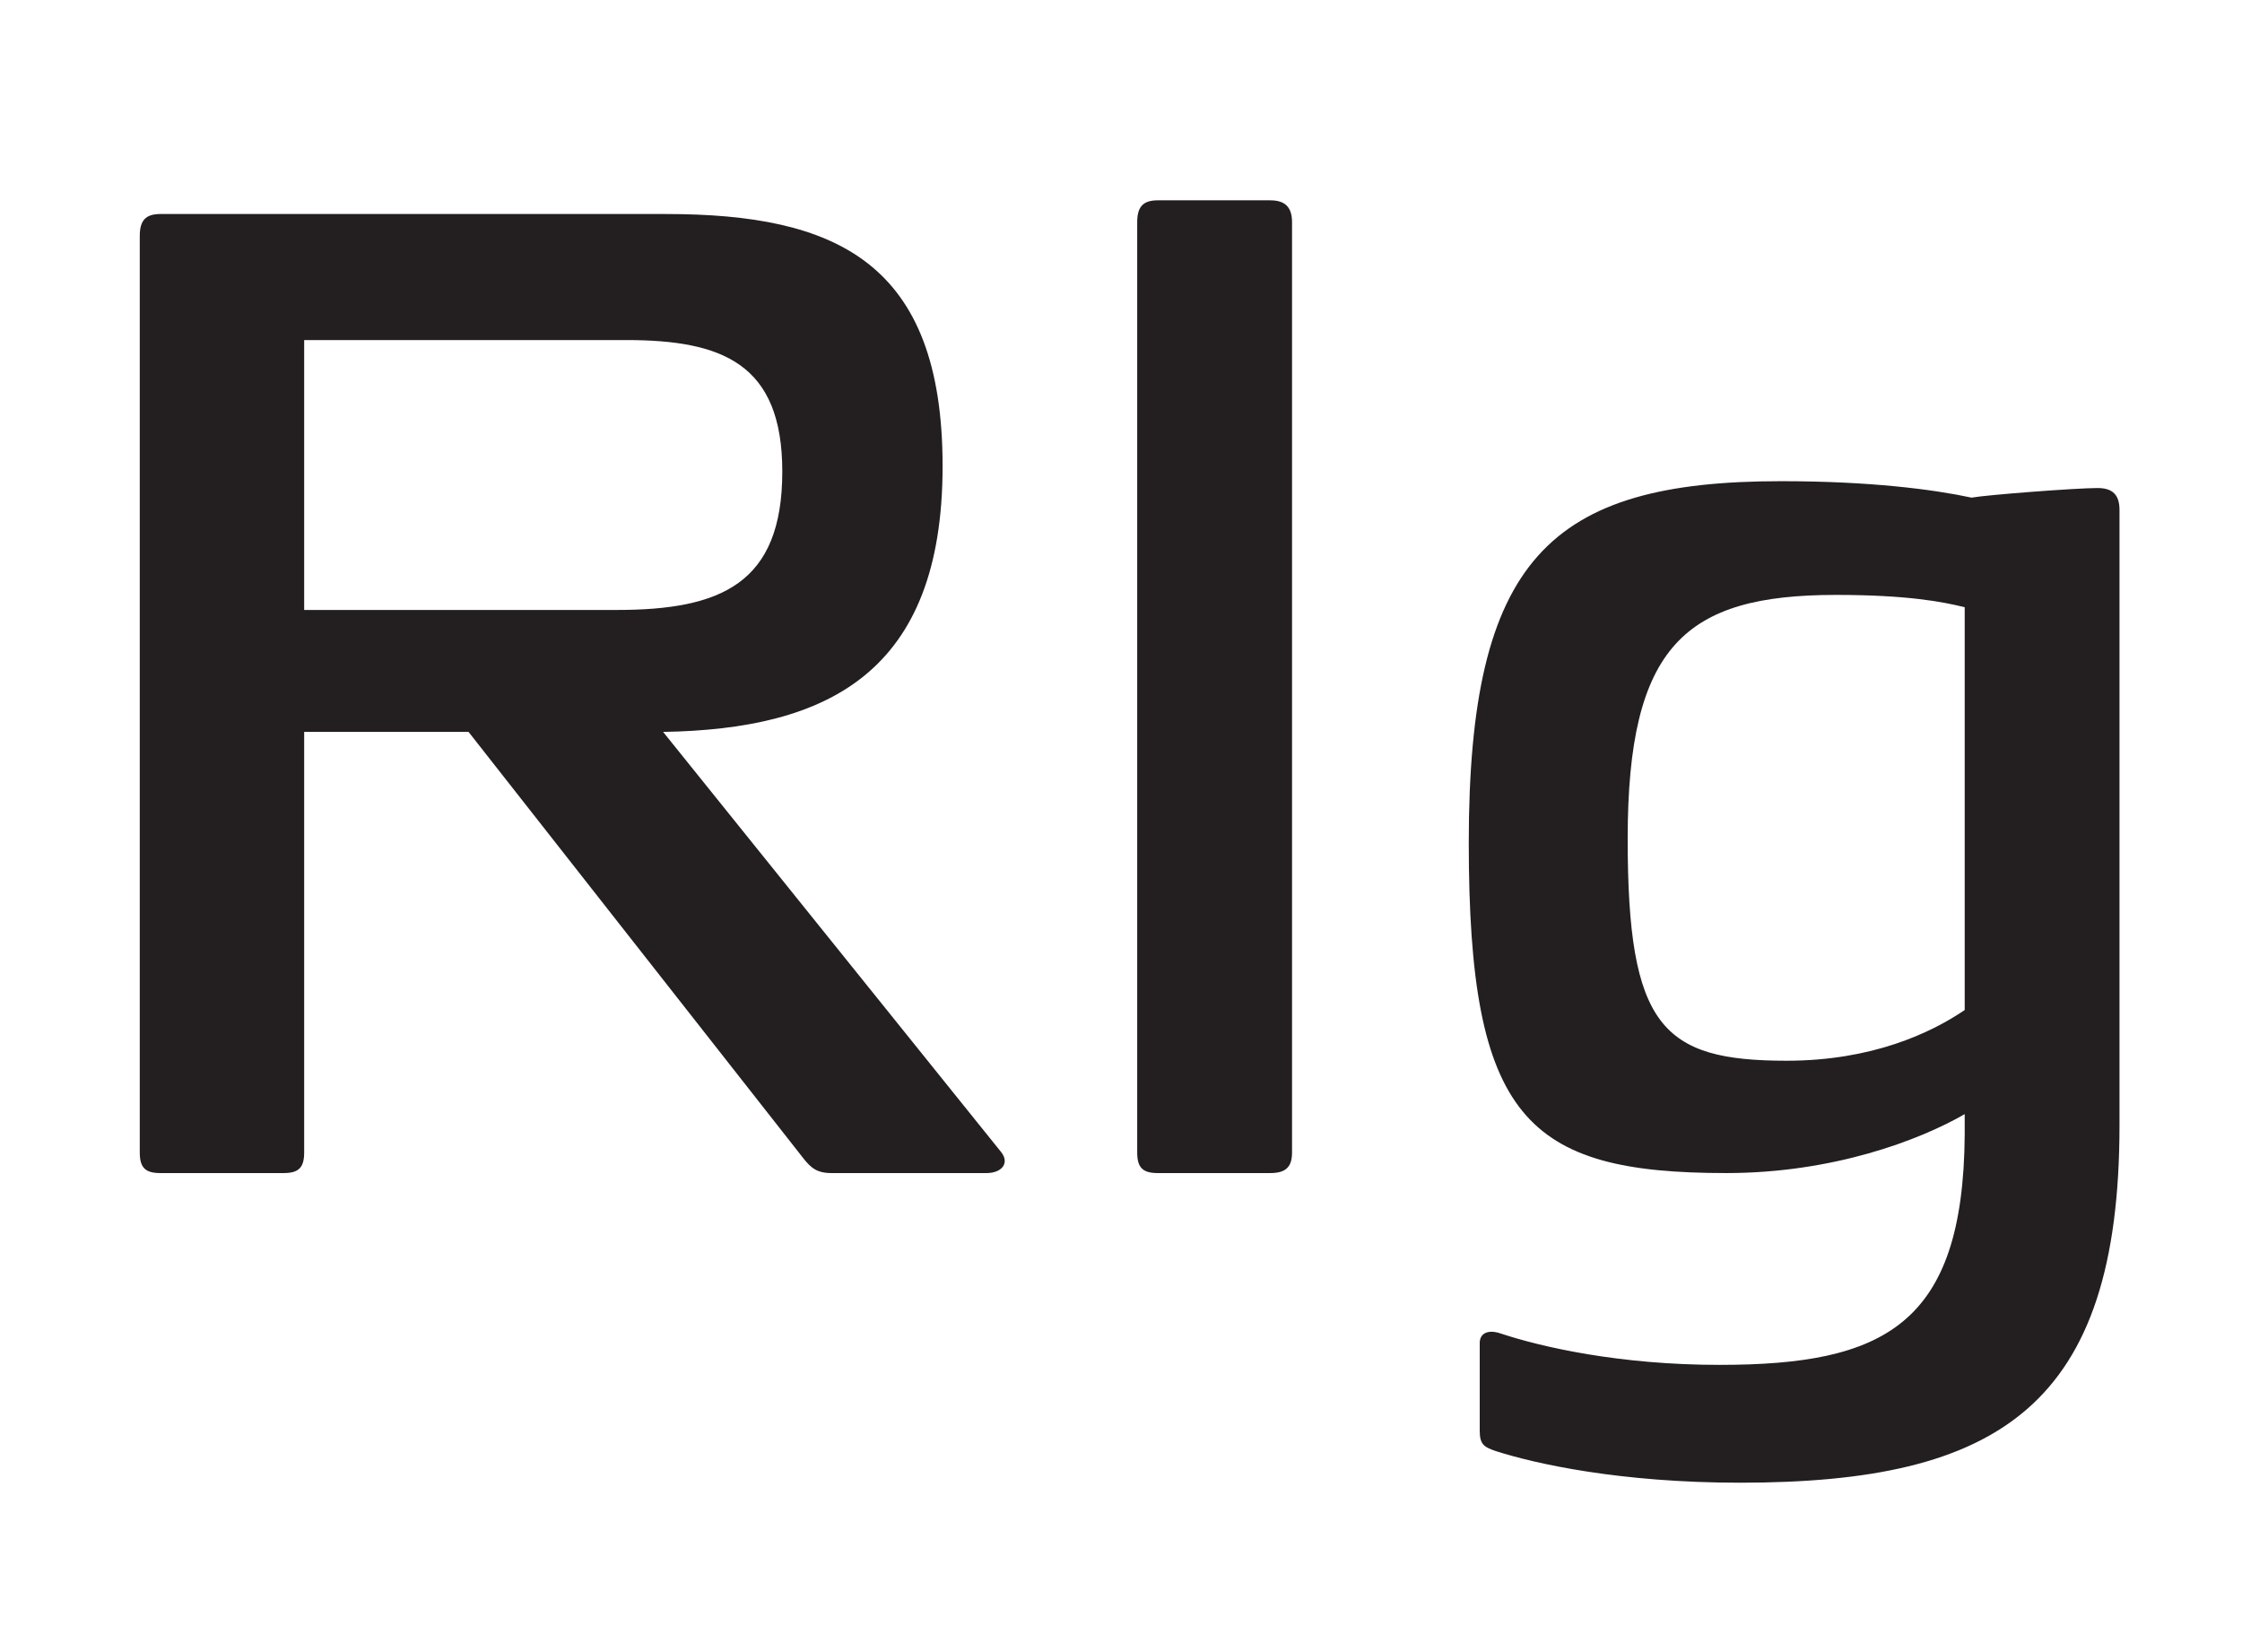 <?xml version="1.0" encoding="UTF-8"?><svg id="All_Faces" xmlns="http://www.w3.org/2000/svg" viewBox="0 0 108 79.561"><defs><style>.cls-1{fill:#231f20;stroke-width:0px;}</style></defs><path class="cls-1" d="m14.652,35.255v20.26c0,.726-.264.99-.99.99h-5.939c-.726,0-.99-.264-.99-.99V11.365c0-.726.264-1.056.99-1.056h24.352c8.184,0,13.331,2.31,13.331,12.143,0,9.965-5.543,12.671-13.463,12.803l16.3,20.26c.396.528,0,.99-.726.99h-7.458c-.726,0-.99-.264-1.32-.66l-16.168-20.59h-7.919Zm15.047-5.874c5.015,0,7.985-1.254,7.985-6.666,0-5.213-2.904-6.335-7.523-6.335h-15.509v13.001h15.047Z"/><path class="cls-1" d="m54.781,10.705c0-.726.264-1.056.99-1.056h5.412c.726,0,1.056.33,1.056,1.056v44.81c0,.726-.33.99-1.056.99h-5.412c-.726,0-.99-.264-.99-.99V10.705Z"/><path class="cls-1" d="m85.799,23.178c4.29,0,7.326.396,9.173.792.726-.132,5.016-.462,6.071-.462.726,0,1.056.33,1.056,1.056v29.632c0,13.529-5.808,17.224-18.28,17.224-5.808,0-9.899-.924-11.747-1.518-.594-.198-.792-.33-.792-.99v-4.224c0-.462.396-.66.99-.462,1.98.66,5.742,1.518,10.559,1.518,7.919,0,11.747-1.914,11.813-11.087v-.99c-2.178,1.254-6.335,2.838-11.483,2.838-9.635,0-12.407-2.64-12.407-15.905,0-13.661,3.894-17.422,15.046-17.422Zm8.843,25.474v-19.402c-1.056-.264-2.771-.594-6.204-.594-7.259,0-10.031,2.442-10.031,11.747,0,9.041,1.65,10.691,7.655,10.691,4.092,0,6.929-1.32,8.579-2.442Z"/></svg>